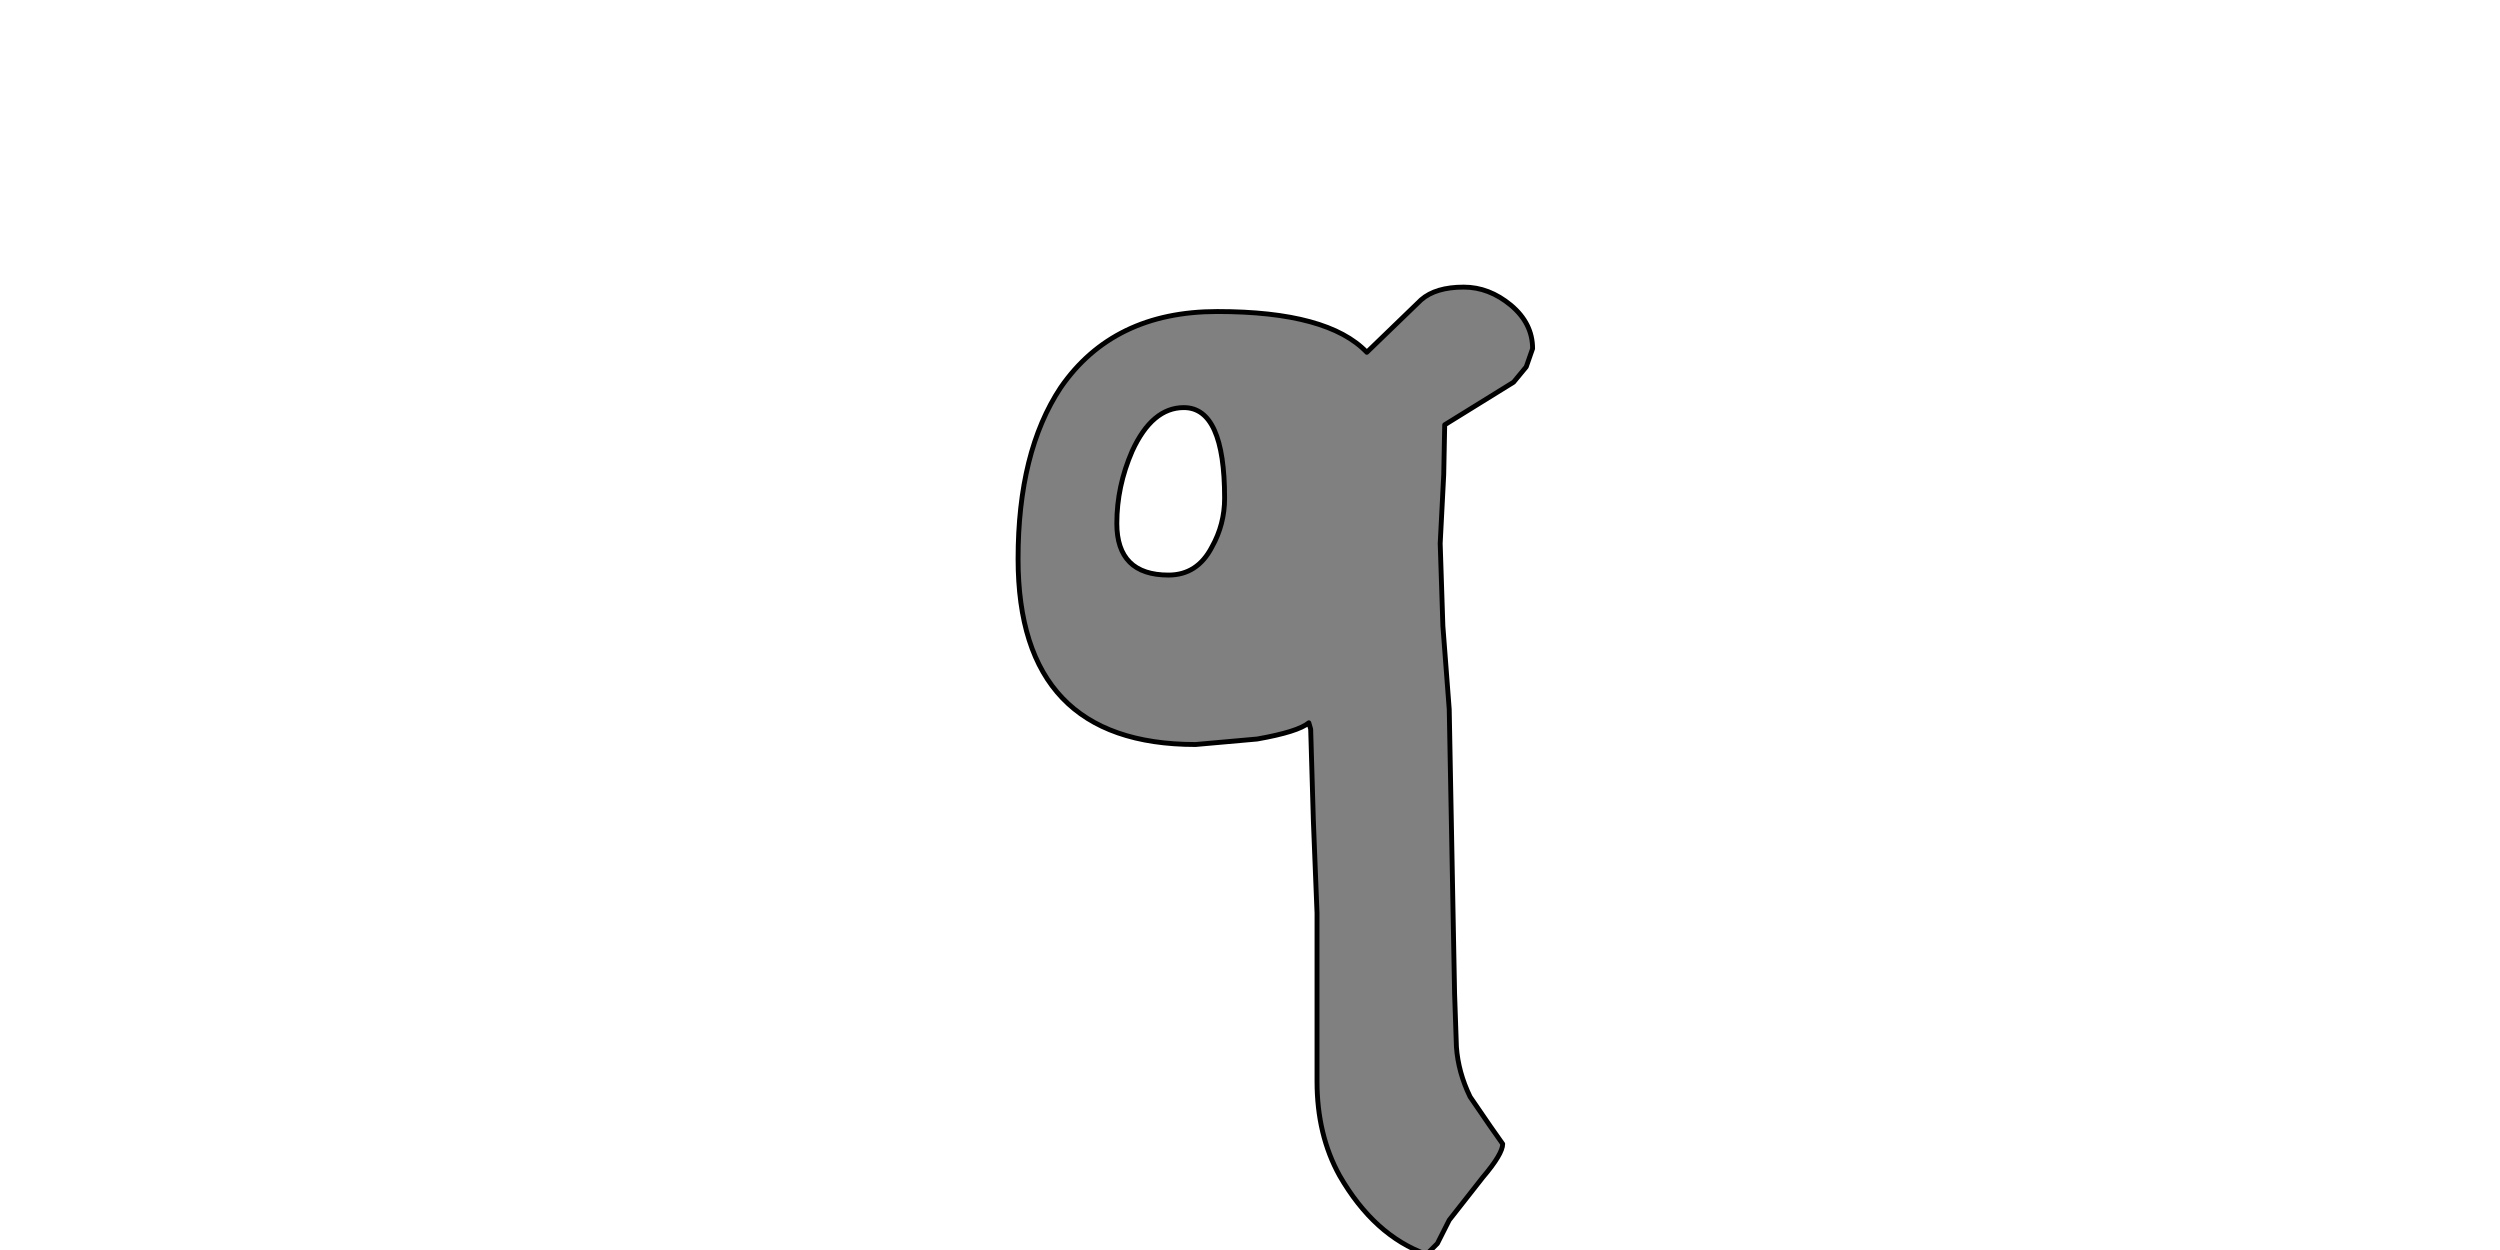 <?xml version="1.0" encoding="UTF-8" standalone="no"?>
<svg xmlns:xlink="http://www.w3.org/1999/xlink" height="512.0px" width="1024.0px" xmlns="http://www.w3.org/2000/svg">
  <g transform="matrix(1.0, 0.0, 0.0, 1.0, 0.0, 0.0)">
    <path d="M484.9 166.95 Q501.6 166.95 501.6 204.05 501.6 214.8 496.4 224.05 490.45 235.55 478.6 235.55 457.45 235.55 457.45 214.4 457.45 199.2 463.75 184.75 471.9 166.95 484.9 166.95 M618.85 125.0 Q609.9 117.6 599.55 117.6 588.05 117.6 582.1 122.8 L559.85 144.3 Q543.9 127.6 498.6 127.6 455.95 127.6 434.45 158.75 417.0 185.1 417.0 228.9 417.0 304.95 489.7 304.95 L514.95 302.7 Q531.65 299.75 536.1 296.05 L536.85 298.65 537.95 336.1 539.45 373.95 539.45 442.95 Q539.45 464.85 548.7 481.55 562.8 506.05 584.3 513.8 L588.75 509.35 593.6 499.75 607.3 482.3 Q615.5 472.65 615.5 468.55 L610.3 461.15 602.15 449.25 Q597.3 439.25 596.55 428.85 L595.8 406.95 593.6 290.5 591.0 256.35 589.9 222.6 591.35 194.4 591.75 174.0 619.95 156.55 625.15 150.25 627.75 142.8 Q627.75 132.45 618.85 125.0" fill="#808080" fill-rule="evenodd" stroke="none"/>
    <path d="M618.85 125.0 Q627.75 132.45 627.75 142.8 L625.15 150.25 619.95 156.55 591.75 174.0 591.35 194.4 589.9 222.6 591.0 256.35 593.6 290.5 595.8 406.95 596.55 428.85 Q597.3 439.25 602.15 449.25 L610.3 461.15 615.5 468.55 Q615.5 472.65 607.3 482.3 L593.6 499.75 588.75 509.35 584.3 513.8 Q562.8 506.05 548.7 481.55 539.45 464.85 539.45 442.95 L539.45 373.95 537.95 336.1 536.85 298.65 536.1 296.05 Q531.65 299.75 514.95 302.7 L489.7 304.95 Q417.0 304.95 417.0 228.9 417.0 185.1 434.45 158.75 455.95 127.6 498.6 127.6 543.9 127.6 559.85 144.3 L582.1 122.8 Q588.05 117.6 599.55 117.6 609.9 117.6 618.85 125.0 M484.9 166.95 Q471.9 166.95 463.75 184.75 457.45 199.2 457.45 214.4 457.45 235.55 478.6 235.55 490.45 235.55 496.4 224.05 501.6 214.8 501.6 204.05 501.6 166.95 484.9 166.95" fill="none" stroke="#000000" stroke-linecap="round" stroke-linejoin="round" stroke-width="2.0"/>
  </g>
</svg>
